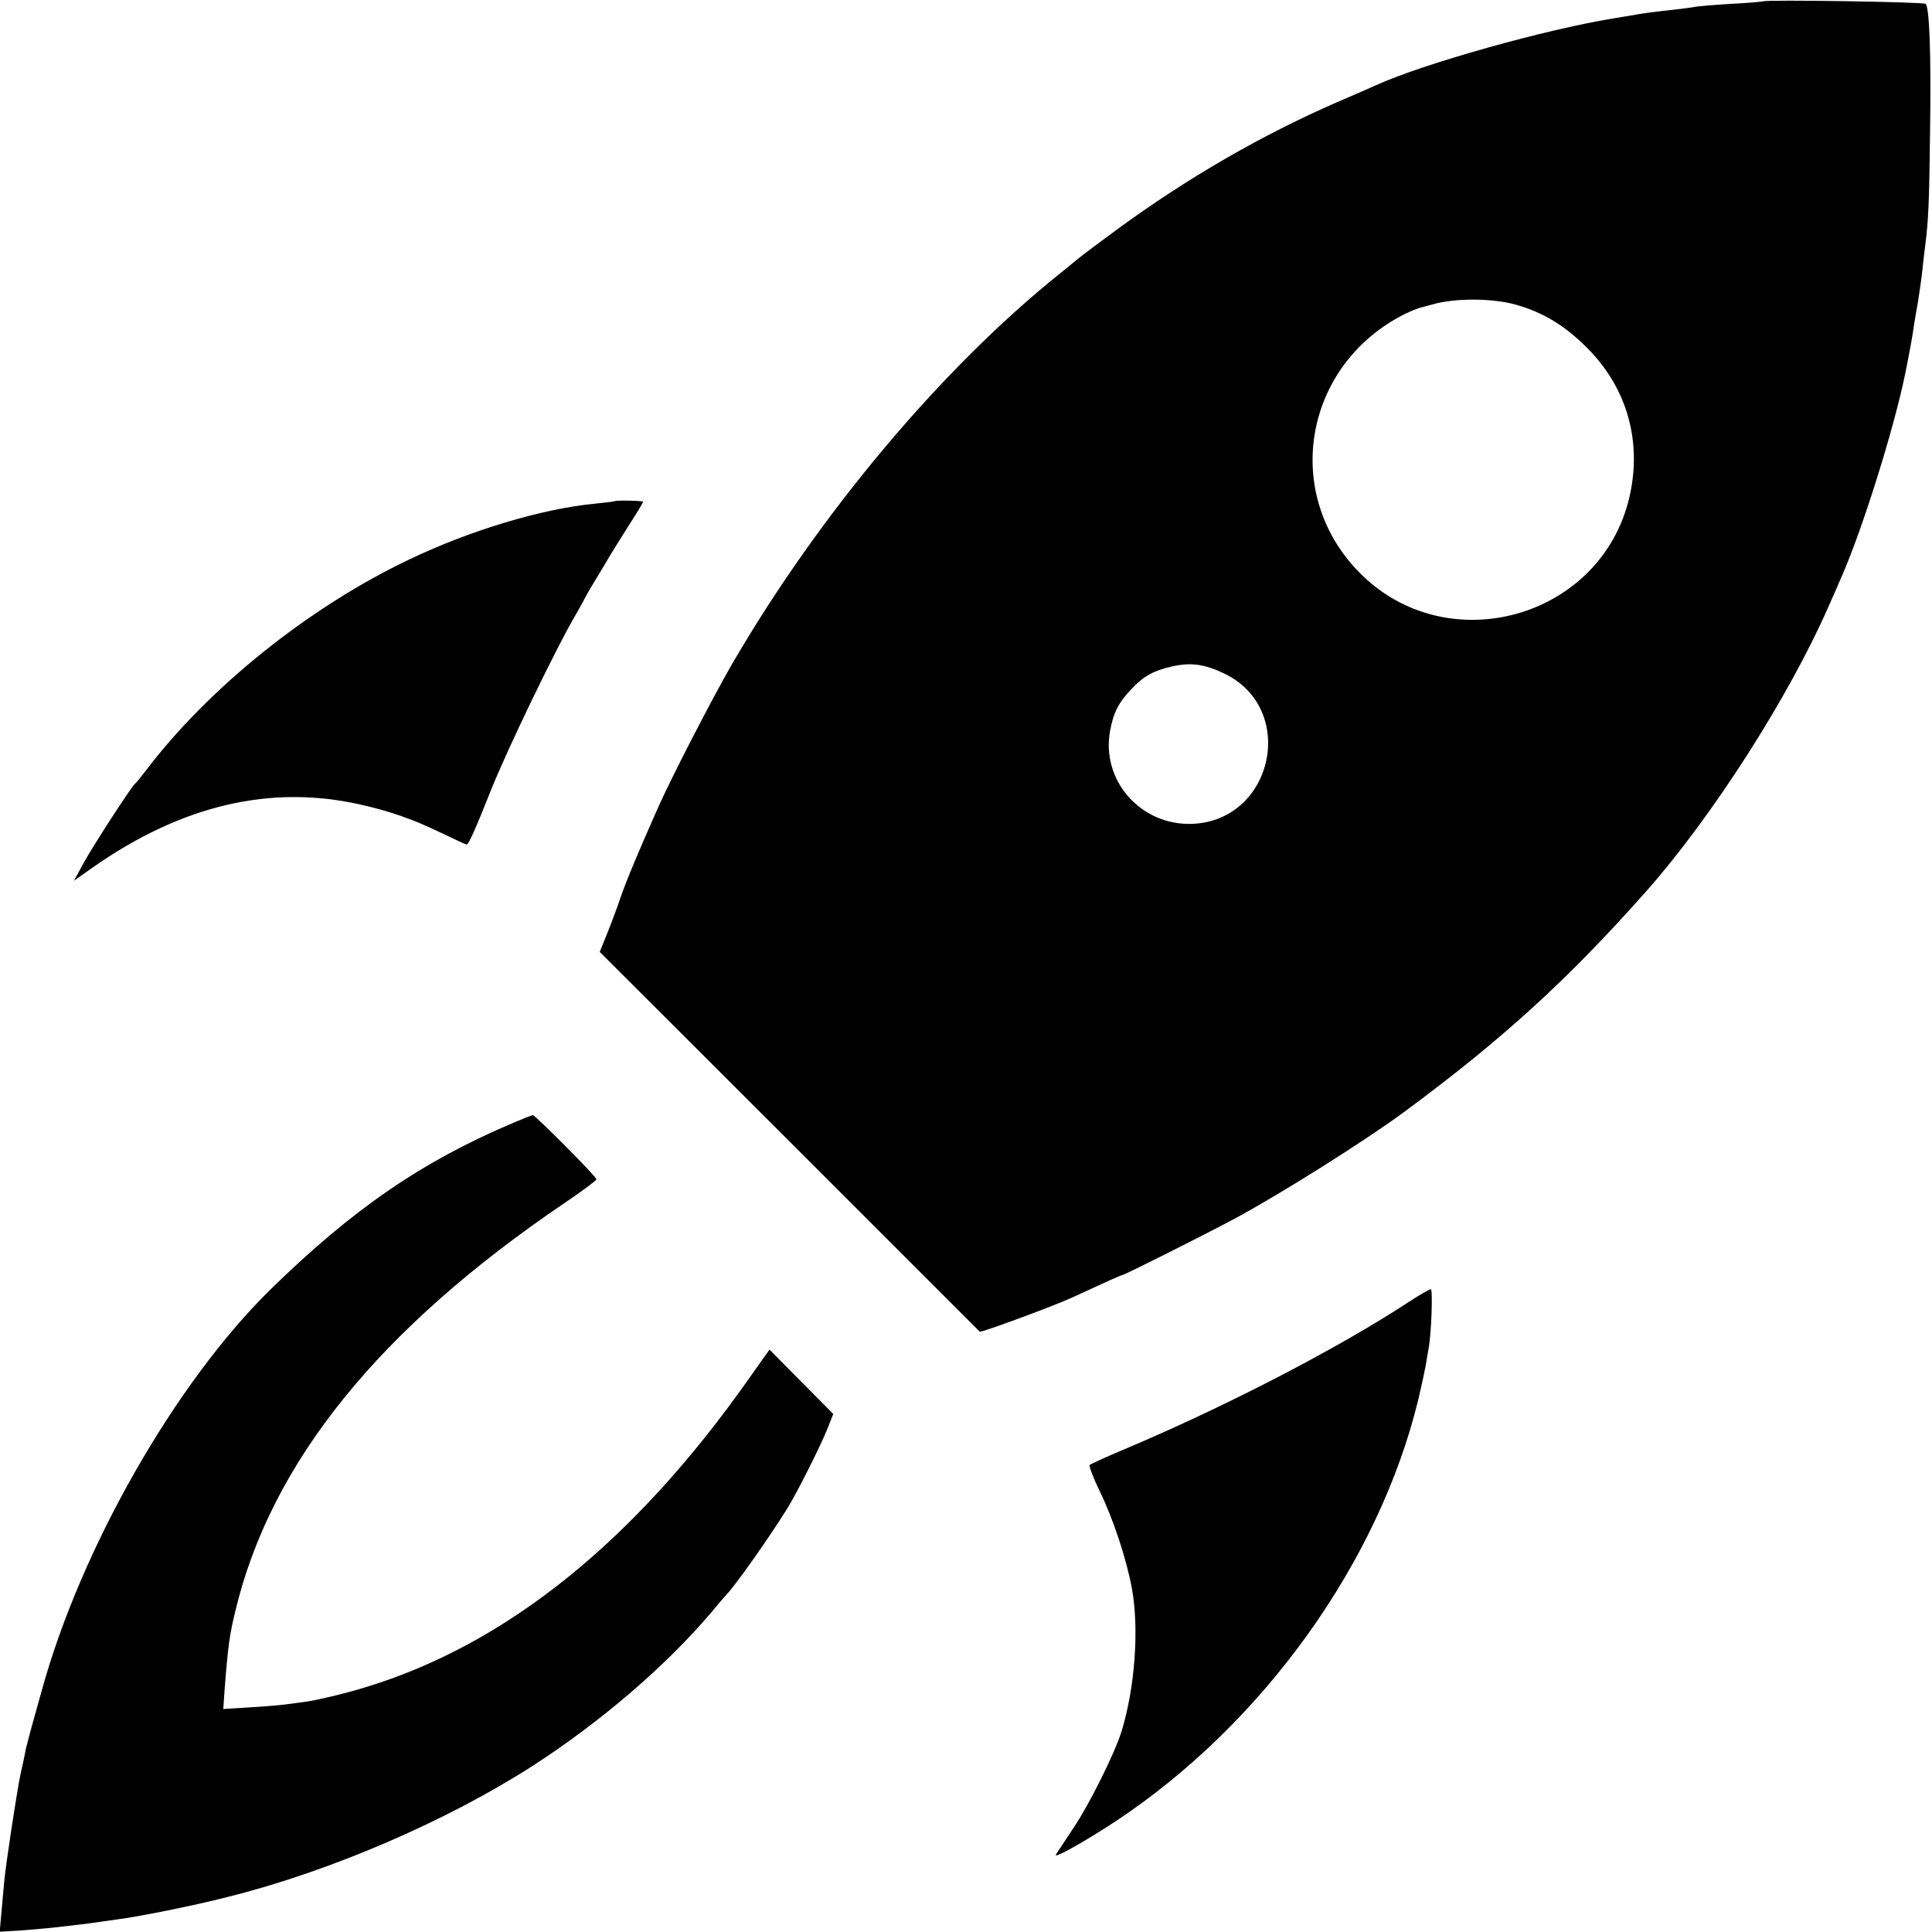 <?xml version="1.0" standalone="no"?>
<!DOCTYPE svg PUBLIC "-//W3C//DTD SVG 20010904//EN"
 "http://www.w3.org/TR/2001/REC-SVG-20010904/DTD/svg10.dtd">
<svg version="1.0" xmlns="http://www.w3.org/2000/svg"
 width="700pt" height="700pt" viewBox="0 0 700 700"
 preserveAspectRatio="xMidYMid meet">
<g transform="translate(0,700) scale(0.1,-0.1)"
fill="#000000" stroke="none">
<path d="M6388 6995 c-2 -1 -55 -6 -118 -9 -63 -4 -122 -9 -130 -11 -8 -2 -42
-6 -75 -10 -63 -7 -114 -13 -155 -21 -14 -2 -41 -7 -60 -10 -249 -40 -694
-165 -865 -243 -11 -5 -74 -33 -140 -61 -275 -120 -542 -274 -800 -463 -60
-44 -124 -92 -141 -106 -17 -14 -42 -35 -55 -45 -433 -345 -879 -876 -1196
-1421 -70 -120 -219 -410 -266 -515 -74 -166 -118 -272 -138 -330 -12 -36 -34
-95 -49 -132 l-27 -67 686 -685 c377 -377 688 -688 691 -691 5 -4 273 95 335
124 132 61 177 81 181 81 7 0 286 140 399 200 162 86 482 287 625 393 356 263
593 480 874 797 240 271 516 703 660 1030 16 36 37 83 46 105 77 173 193 544
234 746 15 75 27 141 30 166 2 15 9 55 15 88 5 33 13 85 16 115 3 30 8 73 11
95 11 88 14 151 17 410 4 276 -2 447 -16 461 -6 7 -581 16 -589 9z m-892
-1100 c97 -28 174 -75 254 -155 145 -145 200 -338 154 -540 -102 -442 -664
-598 -981 -272 -274 281 -202 733 147 924 25 14 59 28 75 33 17 4 37 10 45 12
83 24 221 23 306 -2z m-1059 -1336 c264 -128 177 -532 -117 -544 -186 -7 -331
156 -298 337 12 66 31 103 77 151 44 47 80 67 146 82 69 16 120 9 192 -26z"/>
<path d="M2227 5184 c-1 -1 -33 -5 -72 -9 -191 -18 -453 -97 -672 -202 -362
-172 -725 -463 -953 -763 -19 -25 -37 -47 -41 -50 -13 -10 -147 -217 -184
-283 l-37 -68 68 48 c324 227 647 302 974 227 102 -23 188 -53 285 -100 50
-24 93 -44 96 -44 7 0 36 66 87 195 60 150 237 518 311 643 15 26 30 54 34 62
5 8 13 24 20 35 7 11 29 48 50 83 20 35 60 98 87 141 28 43 50 80 50 83 0 4
-99 6 -103 2z"/>
<path d="M1865 2934 c-335 -141 -586 -314 -884 -605 -346 -339 -690 -942 -831
-1459 -10 -36 -26 -92 -35 -125 -9 -33 -18 -69 -21 -80 -4 -22 -11 -56 -20
-95 -13 -62 -54 -331 -59 -390 -3 -36 -8 -91 -11 -122 l-5 -57 68 4 c37 3 91
7 118 10 72 8 148 17 165 20 8 1 40 6 70 10 76 9 285 51 405 82 370 92 794
275 1105 475 246 159 479 359 643 551 28 34 54 64 57 67 32 32 153 203 224
317 35 57 120 226 145 289 l20 51 -116 117 -115 116 -76 -107 c-412 -586 -877
-961 -1387 -1116 -71 -22 -163 -44 -212 -52 -85 -12 -110 -15 -206 -21 l-98
-6 5 73 c12 155 18 197 38 279 128 540 522 1027 1196 1483 62 42 113 80 113
84 1 9 -222 233 -231 233 -3 -1 -32 -12 -65 -26z"/>
<path d="M5100 2280 c-254 -166 -648 -370 -1005 -522 -77 -32 -143 -62 -147
-66 -3 -4 13 -46 36 -94 48 -97 98 -248 117 -353 27 -147 11 -362 -38 -520
-25 -79 -116 -263 -175 -350 -29 -44 -57 -86 -62 -94 -12 -19 105 47 219 122
533 354 951 938 1094 1527 11 47 23 102 27 124 3 21 8 48 10 60 10 50 16 216
8 215 -5 0 -43 -22 -84 -49z"/>
</g>
</svg>

